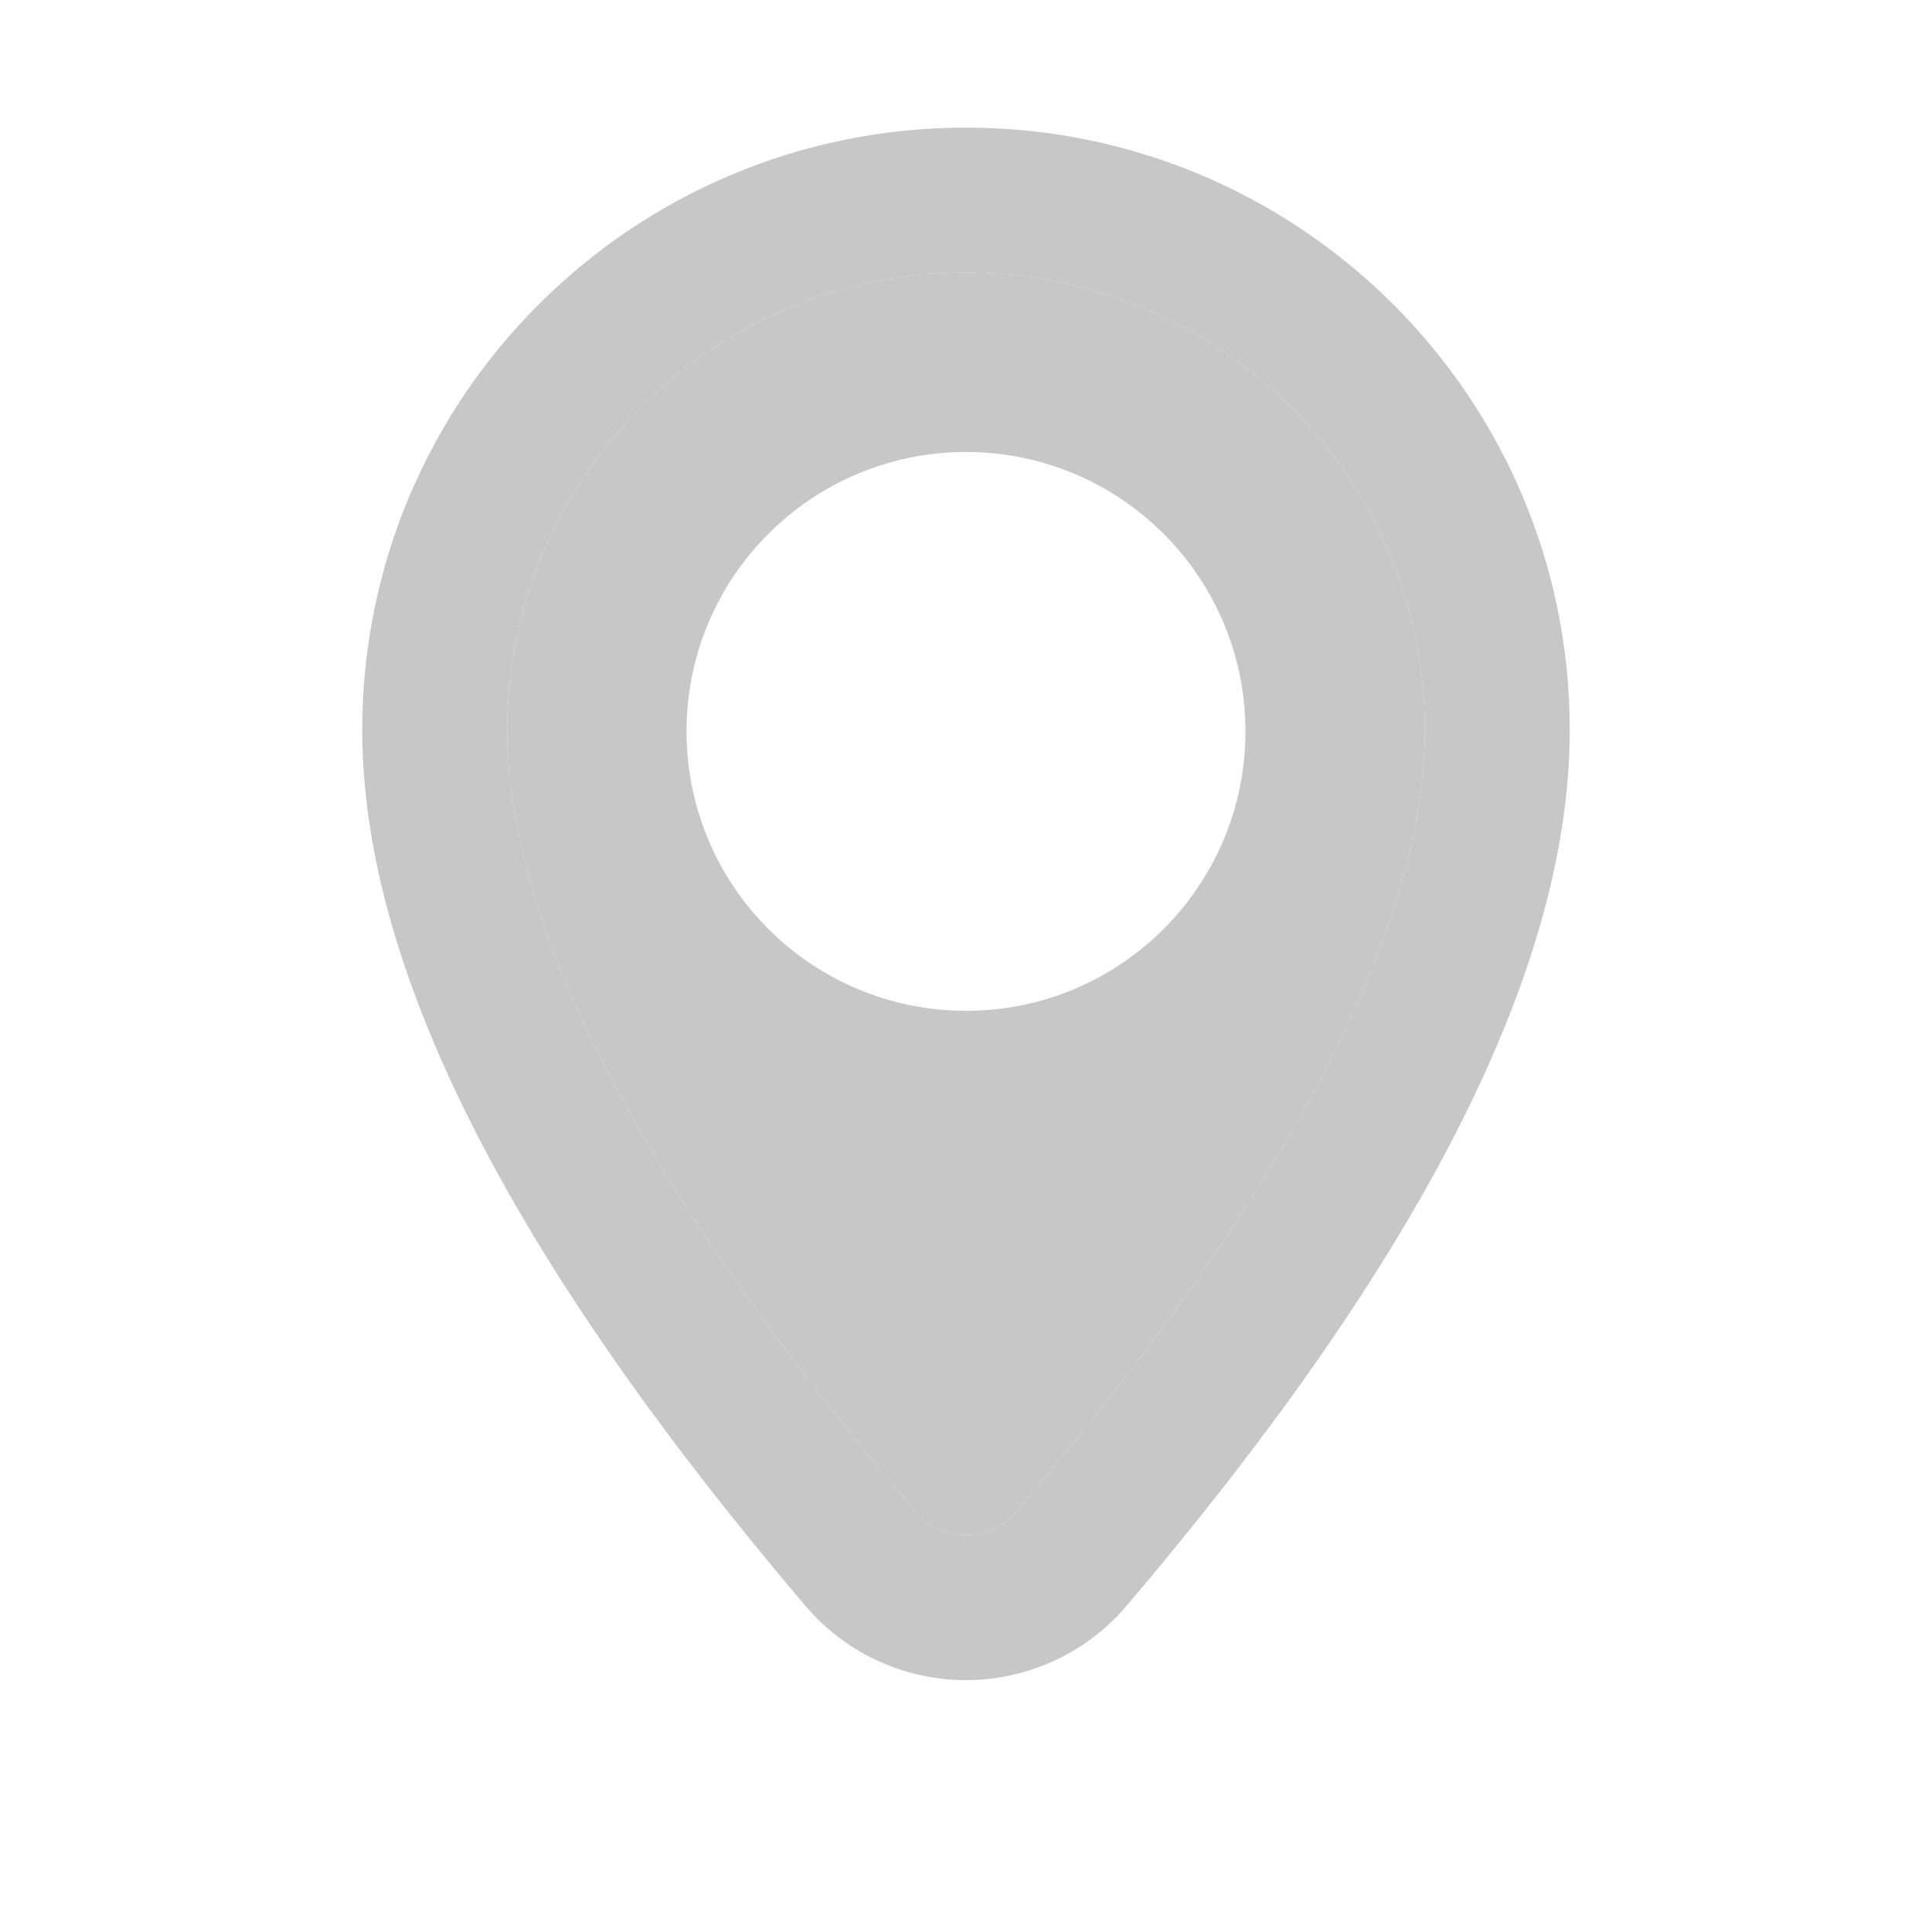 <svg width="20" height="20" viewBox="0 0 20 20" fill="none" xmlns="http://www.w3.org/2000/svg">
<path fill-rule="evenodd" clip-rule="evenodd" d="M8.339 16.625C5.44 13.216 3.75 10.146 3.75 7.556C3.75 4.109 6.552 1.321 10 1.321C13.448 1.321 16.25 4.109 16.25 7.556C16.25 10.146 14.56 13.216 11.661 16.625C11.233 17.129 10.611 17.393 9.999 17.393C9.386 17.392 8.77 17.133 8.339 16.625ZM9.481 15.654C9.615 15.811 9.806 15.893 10 15.893C10.19 15.893 10.387 15.808 10.518 15.654C13.388 12.279 14.75 9.569 14.75 7.556C14.75 4.942 12.624 2.821 10 2.821C7.376 2.821 5.25 4.942 5.25 7.556C5.25 9.569 6.612 12.279 9.481 15.654Z" fill="#C7C7C7"/>
<path fill-rule="evenodd" clip-rule="evenodd" d="M10 15.893C9.806 15.893 9.615 15.811 9.481 15.654C6.612 12.279 5.25 9.569 5.25 7.556C5.25 4.942 7.376 2.821 10 2.821C12.624 2.821 14.75 4.942 14.75 7.556C14.75 9.569 13.388 12.279 10.518 15.654C10.387 15.808 10.19 15.893 10 15.893ZM10 4.679C8.402 4.679 7.107 5.974 7.107 7.571C7.107 9.169 8.402 10.464 10 10.464C11.598 10.464 12.893 9.169 12.893 7.571C12.893 5.974 11.598 4.679 10 4.679Z" fill="#C7C7C7"/>
</svg>
